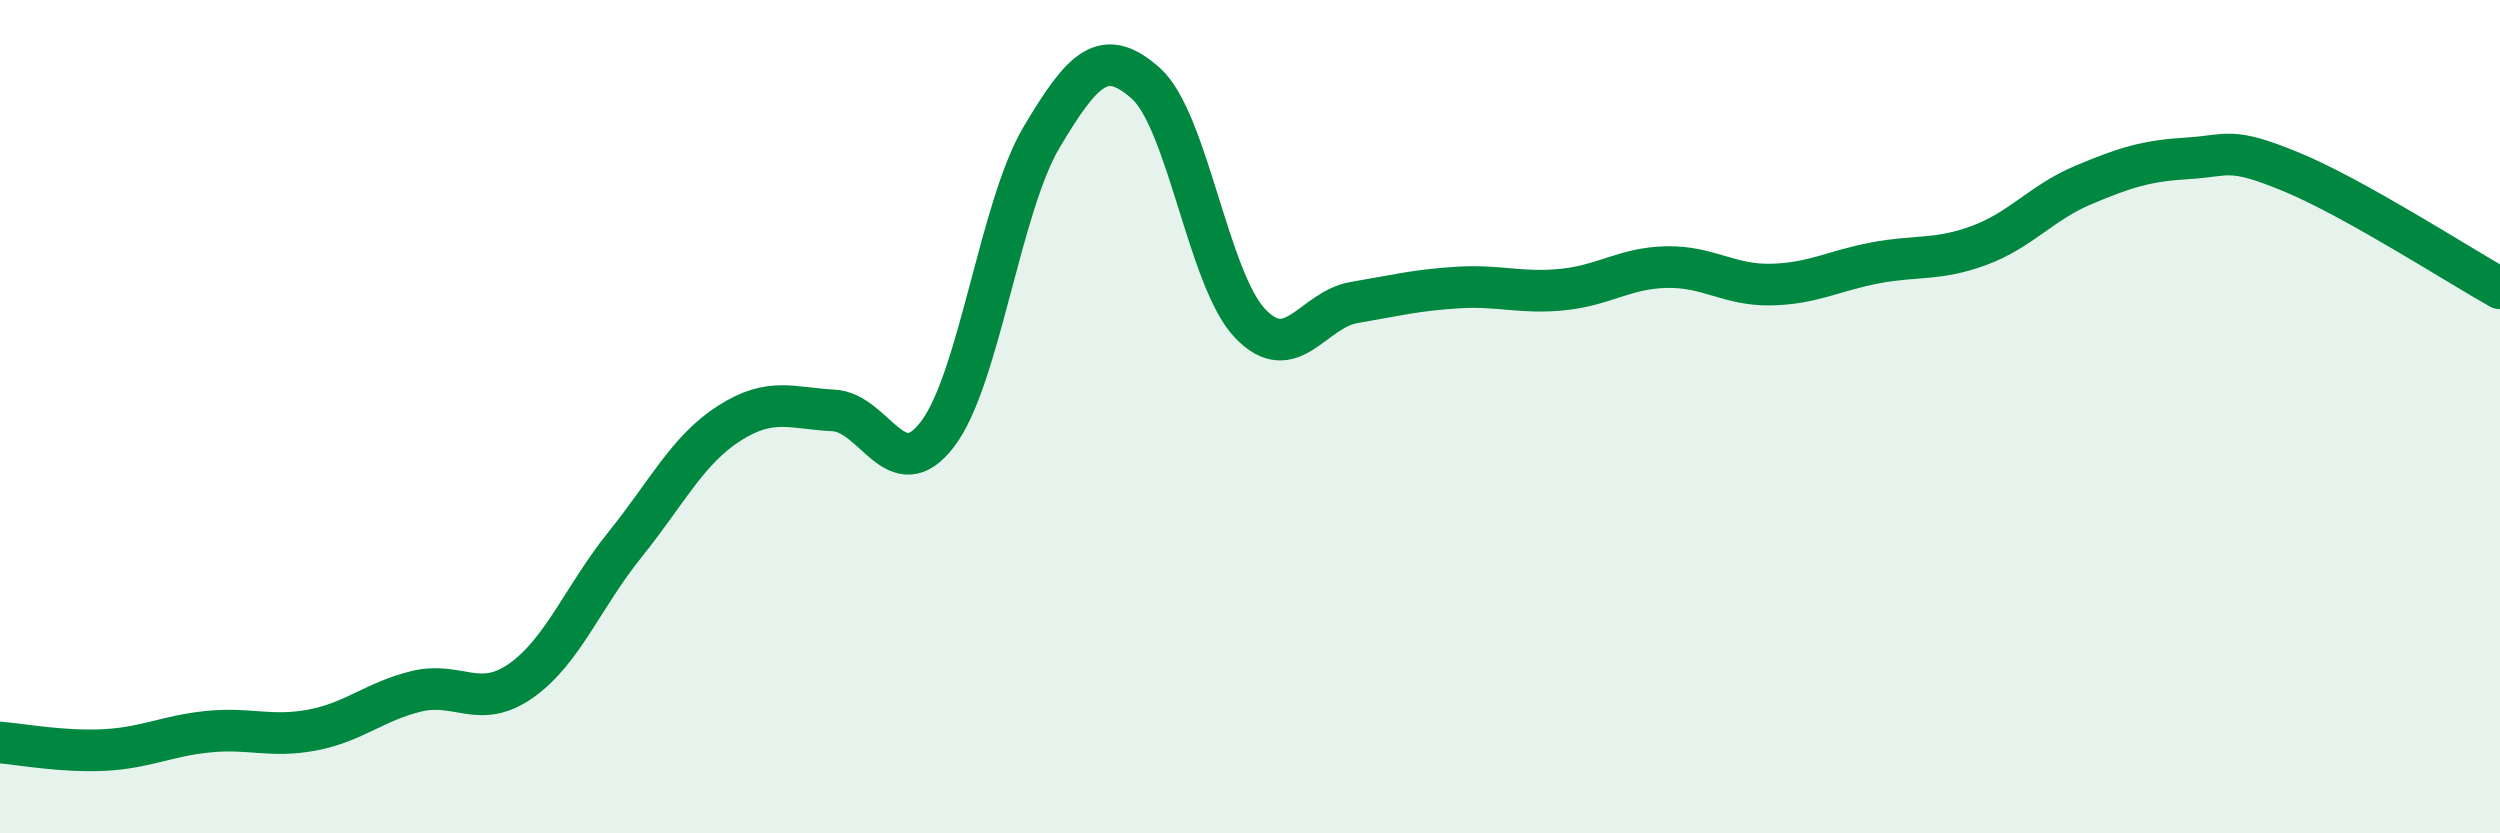 
    <svg width="60" height="20" viewBox="0 0 60 20" xmlns="http://www.w3.org/2000/svg">
      <path
        d="M 0,17.82 C 0.5,17.86 1.5,18.05 2.5,18 C 3.5,17.95 4,17.66 5,17.56 C 6,17.46 6.5,17.71 7.5,17.52 C 8.5,17.33 9,16.83 10,16.59 C 11,16.35 11.5,17.04 12.5,16.34 C 13.5,15.64 14,14.31 15,13.07 C 16,11.83 16.5,10.8 17.5,10.16 C 18.5,9.52 19,9.8 20,9.85 C 21,9.9 21.5,11.73 22.5,10.42 C 23.5,9.11 24,4.97 25,3.29 C 26,1.61 26.5,1.11 27.5,2 C 28.5,2.89 29,6.71 30,7.76 C 31,8.81 31.5,7.43 32.5,7.26 C 33.5,7.09 34,6.96 35,6.9 C 36,6.84 36.5,7.05 37.5,6.95 C 38.5,6.85 39,6.43 40,6.41 C 41,6.39 41.5,6.85 42.5,6.83 C 43.5,6.81 44,6.5 45,6.31 C 46,6.12 46.5,6.26 47.5,5.89 C 48.5,5.52 49,4.86 50,4.44 C 51,4.02 51.5,3.86 52.5,3.8 C 53.5,3.74 53.5,3.51 55,4.13 C 56.5,4.75 59,6.36 60,6.92L60 20L0 20Z"
        fill="#008740"
        opacity="0.1"
        stroke-linecap="round"
        stroke-linejoin="round"
      />
      <path
        d="M 0,17.82 C 0.5,17.86 1.5,18.05 2.5,18 C 3.5,17.95 4,17.66 5,17.56 C 6,17.46 6.5,17.71 7.5,17.52 C 8.5,17.33 9,16.83 10,16.59 C 11,16.35 11.5,17.04 12.5,16.34 C 13.5,15.64 14,14.31 15,13.07 C 16,11.83 16.5,10.8 17.5,10.16 C 18.5,9.52 19,9.8 20,9.85 C 21,9.9 21.5,11.73 22.5,10.42 C 23.5,9.11 24,4.97 25,3.29 C 26,1.61 26.5,1.11 27.5,2 C 28.5,2.89 29,6.71 30,7.76 C 31,8.81 31.5,7.43 32.5,7.26 C 33.5,7.09 34,6.96 35,6.9 C 36,6.84 36.5,7.05 37.5,6.95 C 38.5,6.85 39,6.43 40,6.41 C 41,6.39 41.5,6.85 42.5,6.83 C 43.5,6.81 44,6.5 45,6.31 C 46,6.12 46.5,6.26 47.5,5.89 C 48.5,5.52 49,4.86 50,4.44 C 51,4.02 51.5,3.86 52.5,3.8 C 53.5,3.74 53.5,3.51 55,4.13 C 56.5,4.75 59,6.36 60,6.92"
        stroke="#008740"
        stroke-width="1"
        fill="none"
        stroke-linecap="round"
        stroke-linejoin="round"
      />
    </svg>
  